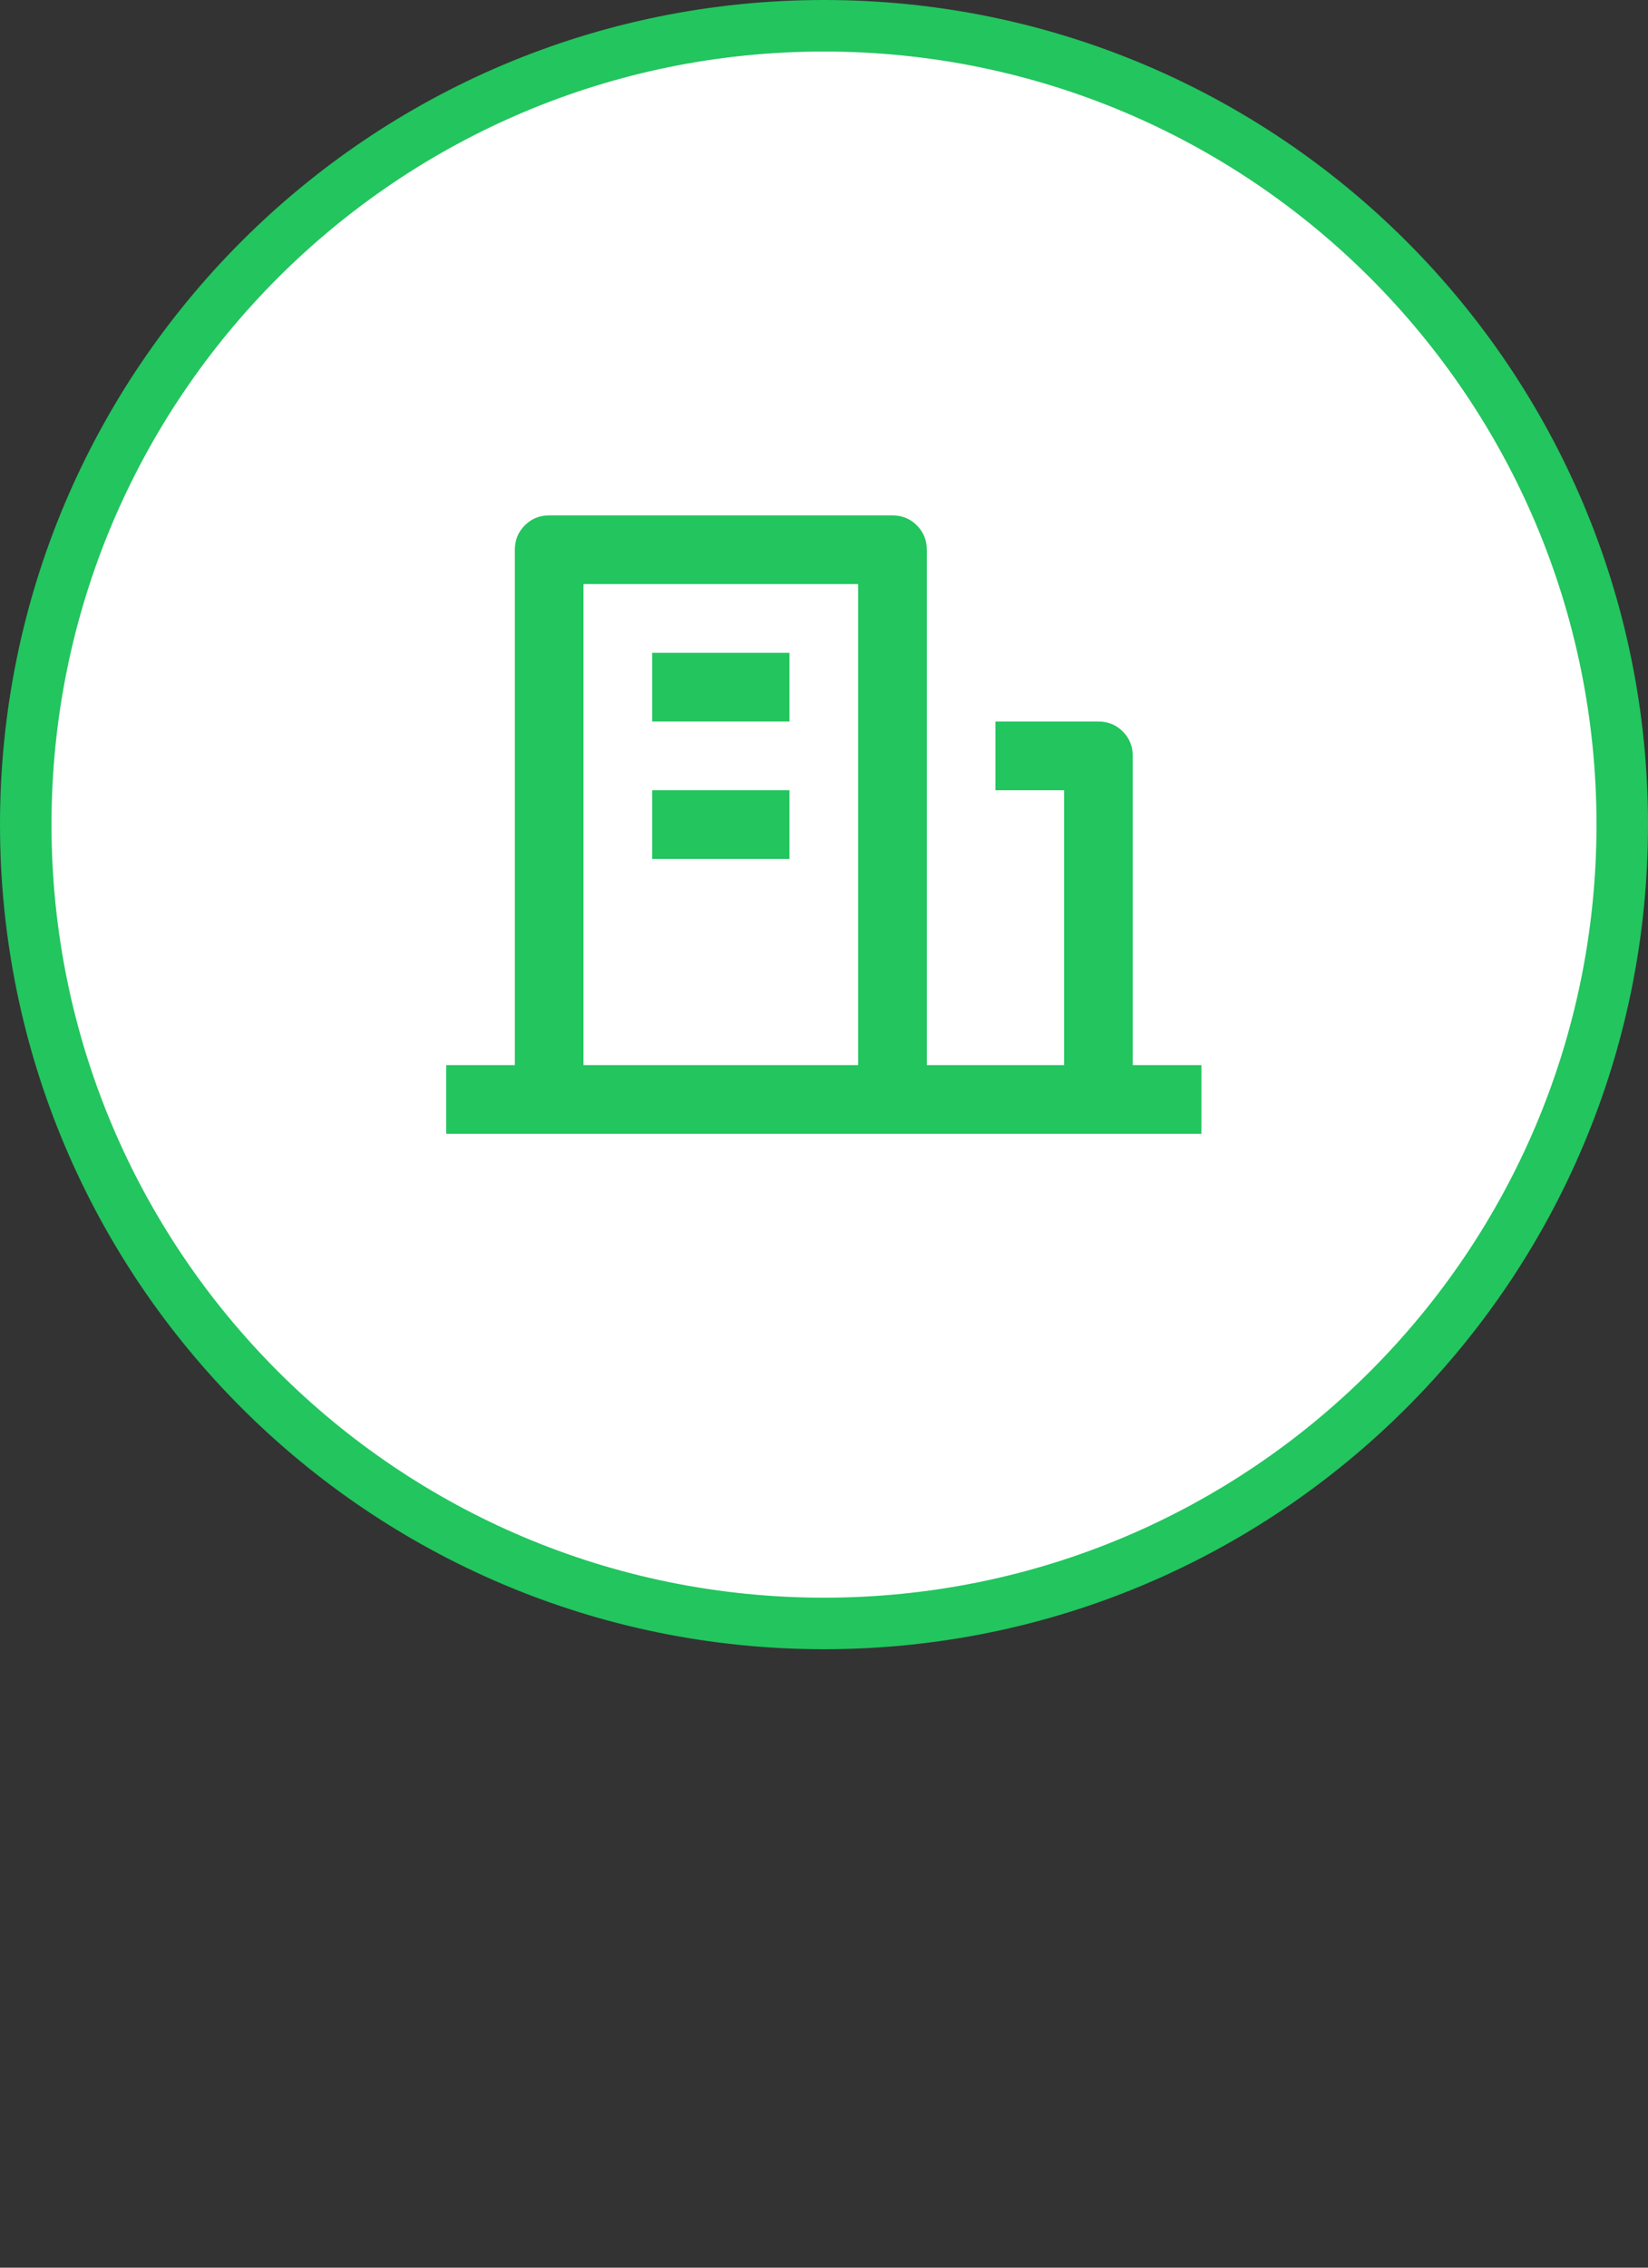 <svg width="64" height="88" viewBox="0 0 64 88" fill="none" xmlns="http://www.w3.org/2000/svg">
<rect x="0" y="0" width="64" height="88" fill="#333333" stroke="none"/>
<path d="M32 1C49.121 1 63 14.879 63 32C63 49.121 49.121 63 32 63C14.879 63 1 49.121 1 32C1 14.879 14.879 1 32 1Z" fill="white"/>
<path d="M32 1C49.121 1 63 14.879 63 32C63 49.121 49.121 63 32 63C14.879 63 1 49.121 1 32C1 14.879 14.879 1 32 1Z" stroke="#22C55E" stroke-width="2"/>
<path d="M43.99 41.333H46.657V44H17.328V41.333H19.994V21.333C19.994 20.96 20.123 20.644 20.381 20.387C20.638 20.129 20.954 20 21.327 20H34.658C35.032 20 35.347 20.129 35.605 20.387C35.863 20.644 35.992 20.96 35.992 21.333V41.333H41.324V30.667H38.658V28H42.657C43.031 28 43.346 28.129 43.604 28.387C43.861 28.644 43.99 28.96 43.99 29.333V41.333ZM22.66 22.667V41.333H33.325V22.667H22.66ZM25.327 30.667H30.659V33.333H25.327V30.667ZM25.327 25.333H30.659V28H25.327V25.333Z" fill="#22C55E"/>
</svg>
